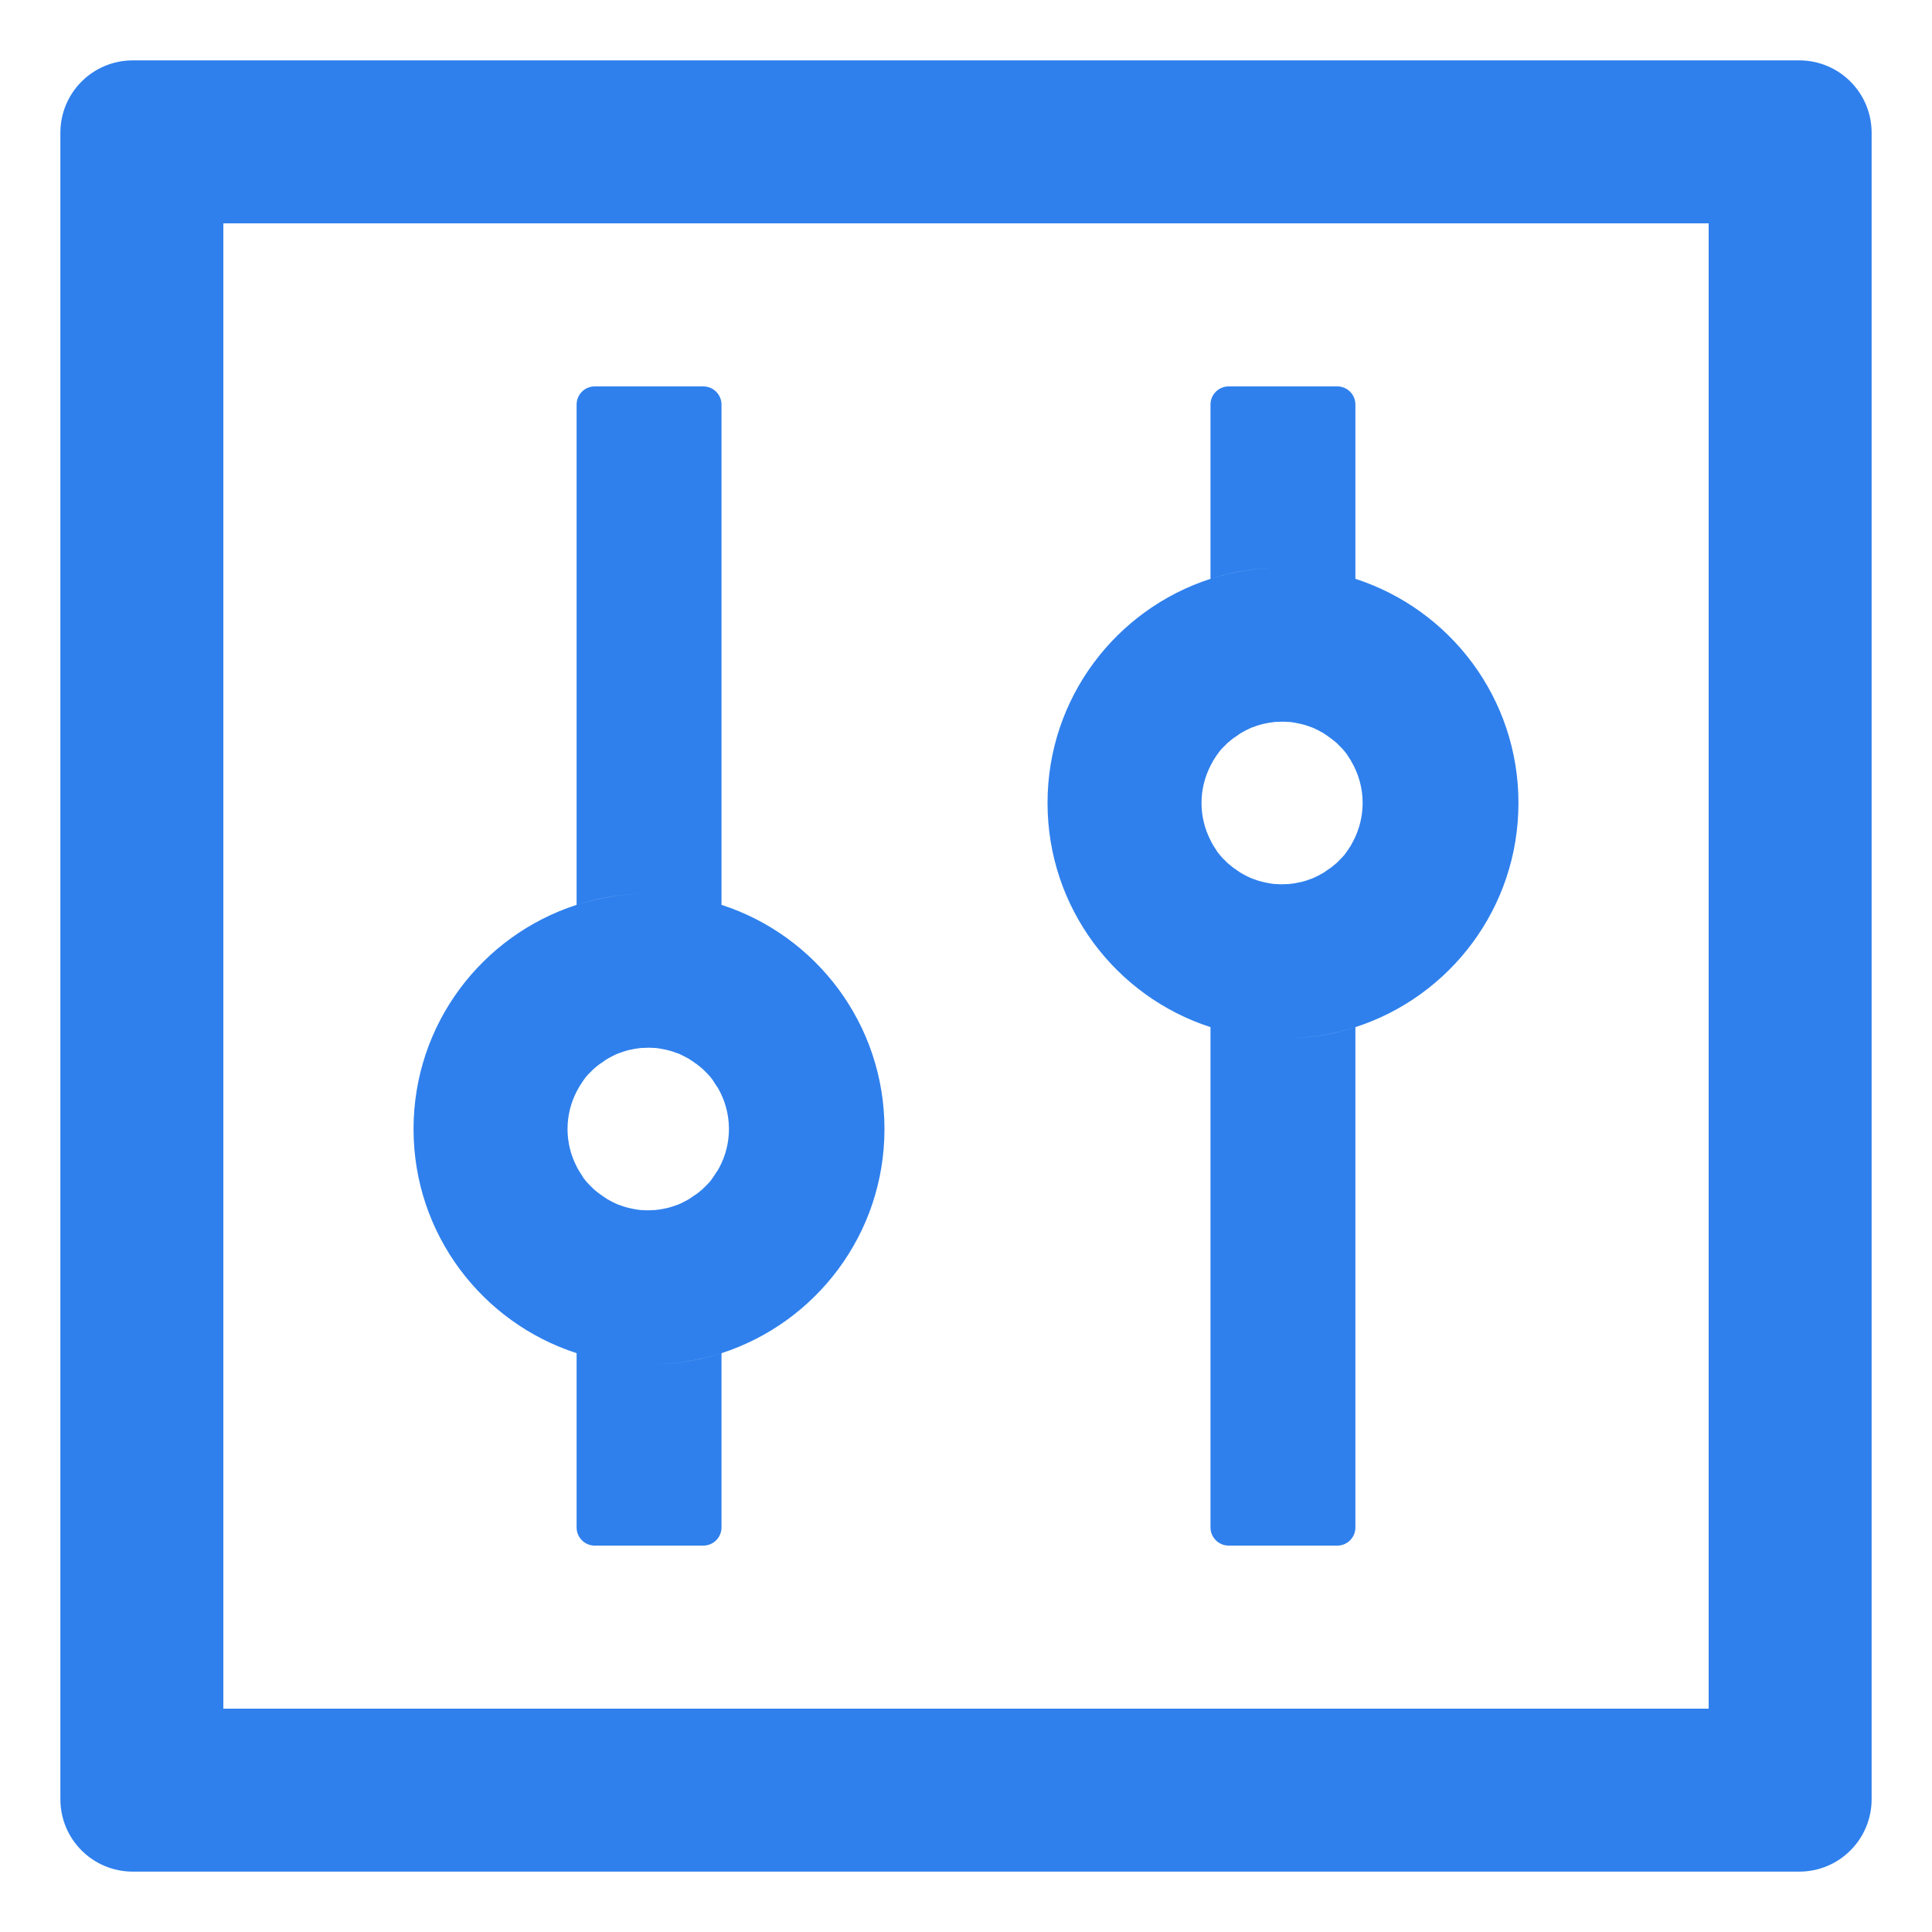 <svg width="20" height="20" viewBox="0 0 20 20" fill="none" xmlns="http://www.w3.org/2000/svg">
<path d="M18.625 0.625H1.375C0.96 0.625 0.625 0.96 0.625 1.375V18.625C0.625 19.04 0.96 19.375 1.375 19.375H18.625C19.04 19.375 19.375 19.04 19.375 18.625V1.375C19.375 0.96 19.04 0.625 18.625 0.625ZM17.688 17.688H2.312V2.312H17.688V17.688ZM5.969 14.008V15.812C5.969 15.916 6.053 16 6.156 16H7.281C7.384 16 7.469 15.916 7.469 15.812V14.008C7.232 14.085 6.981 14.125 6.719 14.125C6.456 14.125 6.205 14.083 5.969 14.008ZM7.469 9.367V4.188C7.469 4.084 7.384 4 7.281 4H6.156C6.053 4 5.969 4.084 5.969 4.188V9.367C6.205 9.29 6.456 9.25 6.719 9.25C6.981 9.25 7.232 9.292 7.469 9.367ZM5.969 14.008C6.205 14.085 6.456 14.125 6.719 14.125C6.981 14.125 7.232 14.083 7.469 14.008C8.448 13.691 9.156 12.773 9.156 11.688C9.156 10.602 8.448 9.684 7.469 9.367C7.232 9.29 6.981 9.25 6.719 9.25C6.456 9.25 6.205 9.292 5.969 9.367C4.989 9.684 4.281 10.602 4.281 11.688C4.281 12.773 4.989 13.691 5.969 14.008ZM5.971 11.296C5.978 11.282 5.987 11.268 5.995 11.254V11.252L6.023 11.209C6.025 11.205 6.027 11.202 6.03 11.198C6.037 11.186 6.046 11.177 6.053 11.165C6.055 11.162 6.058 11.158 6.06 11.155C6.072 11.141 6.081 11.13 6.093 11.118L6.1 11.111L6.128 11.083L6.138 11.073C6.149 11.062 6.161 11.052 6.175 11.041C6.189 11.029 6.201 11.02 6.215 11.01C6.22 11.008 6.222 11.005 6.227 11.003C6.238 10.996 6.248 10.987 6.259 10.98C6.262 10.977 6.266 10.975 6.269 10.973C6.283 10.963 6.297 10.956 6.313 10.947C6.316 10.944 6.32 10.944 6.323 10.942C6.334 10.935 6.346 10.931 6.36 10.923L6.374 10.916C6.391 10.909 6.405 10.902 6.421 10.898C6.438 10.891 6.454 10.886 6.47 10.881C6.475 10.879 6.48 10.879 6.484 10.877C6.498 10.872 6.51 10.87 6.524 10.867C6.529 10.867 6.531 10.865 6.536 10.865C6.552 10.86 6.571 10.858 6.588 10.855C6.592 10.855 6.595 10.855 6.599 10.853C6.613 10.851 6.627 10.851 6.641 10.848H6.655C6.674 10.848 6.691 10.846 6.709 10.846C6.728 10.846 6.745 10.846 6.763 10.848H6.777C6.791 10.848 6.805 10.851 6.82 10.853C6.824 10.853 6.827 10.853 6.831 10.855C6.848 10.858 6.866 10.86 6.883 10.865C6.888 10.865 6.89 10.867 6.895 10.867C6.909 10.87 6.923 10.874 6.934 10.877C6.939 10.879 6.944 10.879 6.948 10.881C6.965 10.886 6.981 10.891 6.998 10.898C7.014 10.902 7.028 10.909 7.045 10.916L7.059 10.923C7.07 10.928 7.084 10.935 7.096 10.942C7.098 10.944 7.103 10.944 7.105 10.947C7.12 10.954 7.136 10.963 7.15 10.973C7.152 10.975 7.157 10.977 7.159 10.98C7.171 10.987 7.183 10.994 7.192 11.003C7.197 11.005 7.199 11.008 7.204 11.01C7.218 11.02 7.232 11.031 7.244 11.041C7.255 11.05 7.27 11.062 7.281 11.073L7.291 11.083L7.319 11.111L7.326 11.118C7.338 11.13 7.349 11.144 7.359 11.155C7.361 11.158 7.363 11.162 7.366 11.165C7.375 11.174 7.382 11.186 7.389 11.198C7.391 11.202 7.394 11.205 7.396 11.209L7.424 11.252C7.424 11.252 7.424 11.254 7.427 11.254C7.505 11.385 7.546 11.535 7.546 11.688C7.546 11.828 7.511 11.962 7.45 12.079C7.443 12.093 7.434 12.107 7.427 12.121C7.427 12.121 7.427 12.123 7.424 12.123L7.396 12.166C7.394 12.17 7.391 12.173 7.389 12.177C7.382 12.189 7.373 12.198 7.366 12.21C7.363 12.213 7.361 12.217 7.359 12.22C7.347 12.234 7.338 12.245 7.326 12.257L7.319 12.264L7.291 12.292L7.281 12.302C7.27 12.313 7.258 12.323 7.244 12.334C7.23 12.346 7.218 12.355 7.204 12.365C7.199 12.367 7.197 12.37 7.192 12.372C7.18 12.379 7.171 12.388 7.159 12.395C7.157 12.398 7.152 12.4 7.15 12.402C7.136 12.412 7.122 12.419 7.105 12.428C7.103 12.431 7.098 12.431 7.096 12.433C7.084 12.44 7.073 12.444 7.059 12.452L7.045 12.459C7.028 12.466 7.014 12.473 6.998 12.477C6.981 12.484 6.965 12.489 6.948 12.494C6.944 12.496 6.939 12.496 6.934 12.498C6.92 12.503 6.909 12.505 6.895 12.508C6.89 12.508 6.888 12.51 6.883 12.51C6.866 12.515 6.848 12.517 6.831 12.52C6.827 12.52 6.824 12.52 6.82 12.522C6.805 12.524 6.791 12.524 6.777 12.527H6.763C6.745 12.527 6.728 12.529 6.709 12.529C6.691 12.529 6.674 12.529 6.655 12.527H6.641C6.627 12.527 6.613 12.524 6.599 12.522C6.595 12.522 6.592 12.522 6.588 12.52C6.571 12.517 6.552 12.515 6.536 12.51C6.531 12.51 6.529 12.508 6.524 12.508C6.51 12.505 6.496 12.501 6.484 12.498C6.48 12.496 6.475 12.496 6.47 12.494C6.454 12.489 6.438 12.484 6.421 12.477C6.405 12.473 6.391 12.466 6.374 12.459L6.36 12.452C6.348 12.447 6.334 12.44 6.323 12.433C6.32 12.431 6.316 12.431 6.313 12.428C6.299 12.421 6.283 12.412 6.269 12.402C6.266 12.4 6.262 12.398 6.259 12.395C6.248 12.388 6.236 12.381 6.227 12.372C6.222 12.37 6.22 12.367 6.215 12.365C6.201 12.355 6.187 12.344 6.175 12.334C6.163 12.325 6.149 12.313 6.138 12.302L6.128 12.292L6.1 12.264L6.093 12.257C6.081 12.245 6.07 12.231 6.06 12.22C6.058 12.217 6.055 12.213 6.053 12.21C6.044 12.201 6.037 12.189 6.03 12.177C6.027 12.173 6.025 12.17 6.023 12.166L5.995 12.123V12.121C5.985 12.107 5.978 12.093 5.971 12.079C5.91 11.962 5.875 11.828 5.875 11.688C5.875 11.547 5.91 11.413 5.971 11.296ZM12.531 10.633V15.812C12.531 15.916 12.616 16 12.719 16H13.844C13.947 16 14.031 15.916 14.031 15.812V10.633C13.794 10.71 13.544 10.75 13.281 10.75C13.019 10.75 12.768 10.708 12.531 10.633ZM14.031 5.992V4.188C14.031 4.084 13.947 4 13.844 4H12.719C12.616 4 12.531 4.084 12.531 4.188V5.992C12.768 5.915 13.019 5.875 13.281 5.875C13.544 5.875 13.794 5.917 14.031 5.992ZM12.531 10.633C12.768 10.71 13.019 10.75 13.281 10.75C13.544 10.75 13.794 10.708 14.031 10.633C15.011 10.316 15.719 9.398 15.719 8.312C15.719 7.227 15.011 6.309 14.031 5.992C13.794 5.915 13.544 5.875 13.281 5.875C13.019 5.875 12.768 5.917 12.531 5.992C11.552 6.309 10.844 7.227 10.844 8.312C10.844 9.398 11.552 10.316 12.531 10.633ZM12.534 7.921C12.541 7.907 12.55 7.893 12.557 7.879V7.877L12.585 7.834C12.588 7.83 12.59 7.827 12.592 7.823C12.599 7.811 12.609 7.802 12.616 7.79C12.618 7.787 12.62 7.783 12.623 7.78C12.634 7.766 12.644 7.755 12.655 7.743L12.662 7.736L12.691 7.708L12.7 7.698C12.712 7.687 12.723 7.677 12.738 7.666C12.752 7.654 12.763 7.645 12.777 7.635C12.782 7.633 12.784 7.63 12.789 7.628C12.801 7.621 12.81 7.612 12.822 7.605C12.824 7.602 12.829 7.6 12.831 7.598C12.845 7.588 12.859 7.581 12.876 7.572C12.878 7.57 12.883 7.57 12.885 7.567C12.897 7.56 12.909 7.555 12.923 7.548L12.937 7.541C12.953 7.534 12.967 7.527 12.984 7.523C13 7.516 13.016 7.511 13.033 7.506C13.037 7.504 13.042 7.504 13.047 7.502C13.061 7.497 13.073 7.495 13.087 7.492C13.091 7.492 13.094 7.49 13.098 7.49C13.115 7.485 13.134 7.483 13.15 7.48C13.155 7.48 13.157 7.48 13.162 7.478C13.176 7.476 13.19 7.476 13.204 7.473H13.218C13.237 7.473 13.253 7.471 13.272 7.471C13.291 7.471 13.307 7.471 13.326 7.473H13.34C13.354 7.473 13.368 7.476 13.382 7.478C13.387 7.478 13.389 7.478 13.394 7.48C13.41 7.483 13.429 7.485 13.445 7.49C13.45 7.49 13.452 7.492 13.457 7.492C13.471 7.495 13.485 7.499 13.497 7.502C13.502 7.504 13.506 7.504 13.511 7.506C13.527 7.511 13.544 7.516 13.56 7.523C13.577 7.527 13.591 7.534 13.607 7.541L13.621 7.548C13.633 7.553 13.647 7.56 13.659 7.567C13.661 7.57 13.666 7.57 13.668 7.572C13.682 7.579 13.698 7.588 13.713 7.598C13.715 7.6 13.72 7.602 13.722 7.605C13.734 7.612 13.745 7.619 13.755 7.628C13.759 7.63 13.762 7.633 13.766 7.635C13.78 7.645 13.794 7.656 13.806 7.666C13.818 7.675 13.832 7.687 13.844 7.698L13.853 7.708L13.881 7.736L13.888 7.743C13.9 7.755 13.912 7.769 13.921 7.78C13.923 7.783 13.926 7.787 13.928 7.79C13.938 7.799 13.944 7.811 13.952 7.823C13.954 7.827 13.956 7.83 13.959 7.834L13.987 7.877V7.879C14.065 8.01 14.106 8.16 14.106 8.312C14.106 8.453 14.071 8.587 14.01 8.704C14.003 8.718 13.994 8.732 13.987 8.746V8.748L13.959 8.791C13.956 8.795 13.954 8.798 13.952 8.802C13.944 8.814 13.935 8.823 13.928 8.835C13.926 8.838 13.923 8.842 13.921 8.845C13.909 8.859 13.9 8.87 13.888 8.882L13.881 8.889L13.853 8.917L13.844 8.927C13.832 8.938 13.82 8.948 13.806 8.959C13.792 8.971 13.78 8.98 13.766 8.99C13.762 8.992 13.759 8.995 13.755 8.997C13.743 9.004 13.734 9.013 13.722 9.02C13.72 9.023 13.715 9.025 13.713 9.027C13.698 9.037 13.684 9.044 13.668 9.053C13.666 9.055 13.661 9.055 13.659 9.058C13.647 9.065 13.635 9.07 13.621 9.077L13.607 9.084C13.591 9.091 13.577 9.098 13.56 9.102C13.544 9.109 13.527 9.114 13.511 9.119C13.506 9.121 13.502 9.121 13.497 9.123C13.483 9.128 13.471 9.13 13.457 9.133C13.452 9.133 13.45 9.135 13.445 9.135C13.429 9.14 13.41 9.142 13.394 9.145C13.389 9.145 13.387 9.145 13.382 9.147C13.368 9.149 13.354 9.149 13.34 9.152H13.326C13.307 9.152 13.291 9.154 13.272 9.154C13.253 9.154 13.237 9.154 13.218 9.152H13.204C13.19 9.152 13.176 9.149 13.162 9.147C13.157 9.147 13.155 9.147 13.15 9.145C13.134 9.142 13.115 9.14 13.098 9.135C13.094 9.135 13.091 9.133 13.087 9.133C13.073 9.13 13.059 9.126 13.047 9.123C13.042 9.121 13.037 9.121 13.033 9.119C13.016 9.114 13 9.109 12.984 9.102C12.967 9.098 12.953 9.091 12.937 9.084L12.923 9.077C12.911 9.072 12.897 9.065 12.885 9.058C12.883 9.055 12.878 9.055 12.876 9.053C12.862 9.046 12.845 9.037 12.831 9.027C12.829 9.025 12.824 9.023 12.822 9.02C12.81 9.013 12.798 9.006 12.789 8.997C12.784 8.995 12.782 8.992 12.777 8.99C12.763 8.98 12.749 8.969 12.738 8.959C12.726 8.95 12.712 8.938 12.7 8.927L12.691 8.917L12.662 8.889L12.655 8.882C12.644 8.87 12.632 8.856 12.623 8.845C12.62 8.842 12.618 8.838 12.616 8.835C12.606 8.826 12.599 8.814 12.592 8.802C12.59 8.798 12.588 8.795 12.585 8.791L12.557 8.748V8.746C12.548 8.732 12.541 8.718 12.534 8.704C12.473 8.587 12.438 8.453 12.438 8.312C12.438 8.172 12.473 8.038 12.534 7.921Z" fill="#2F80ED"/>
</svg>
